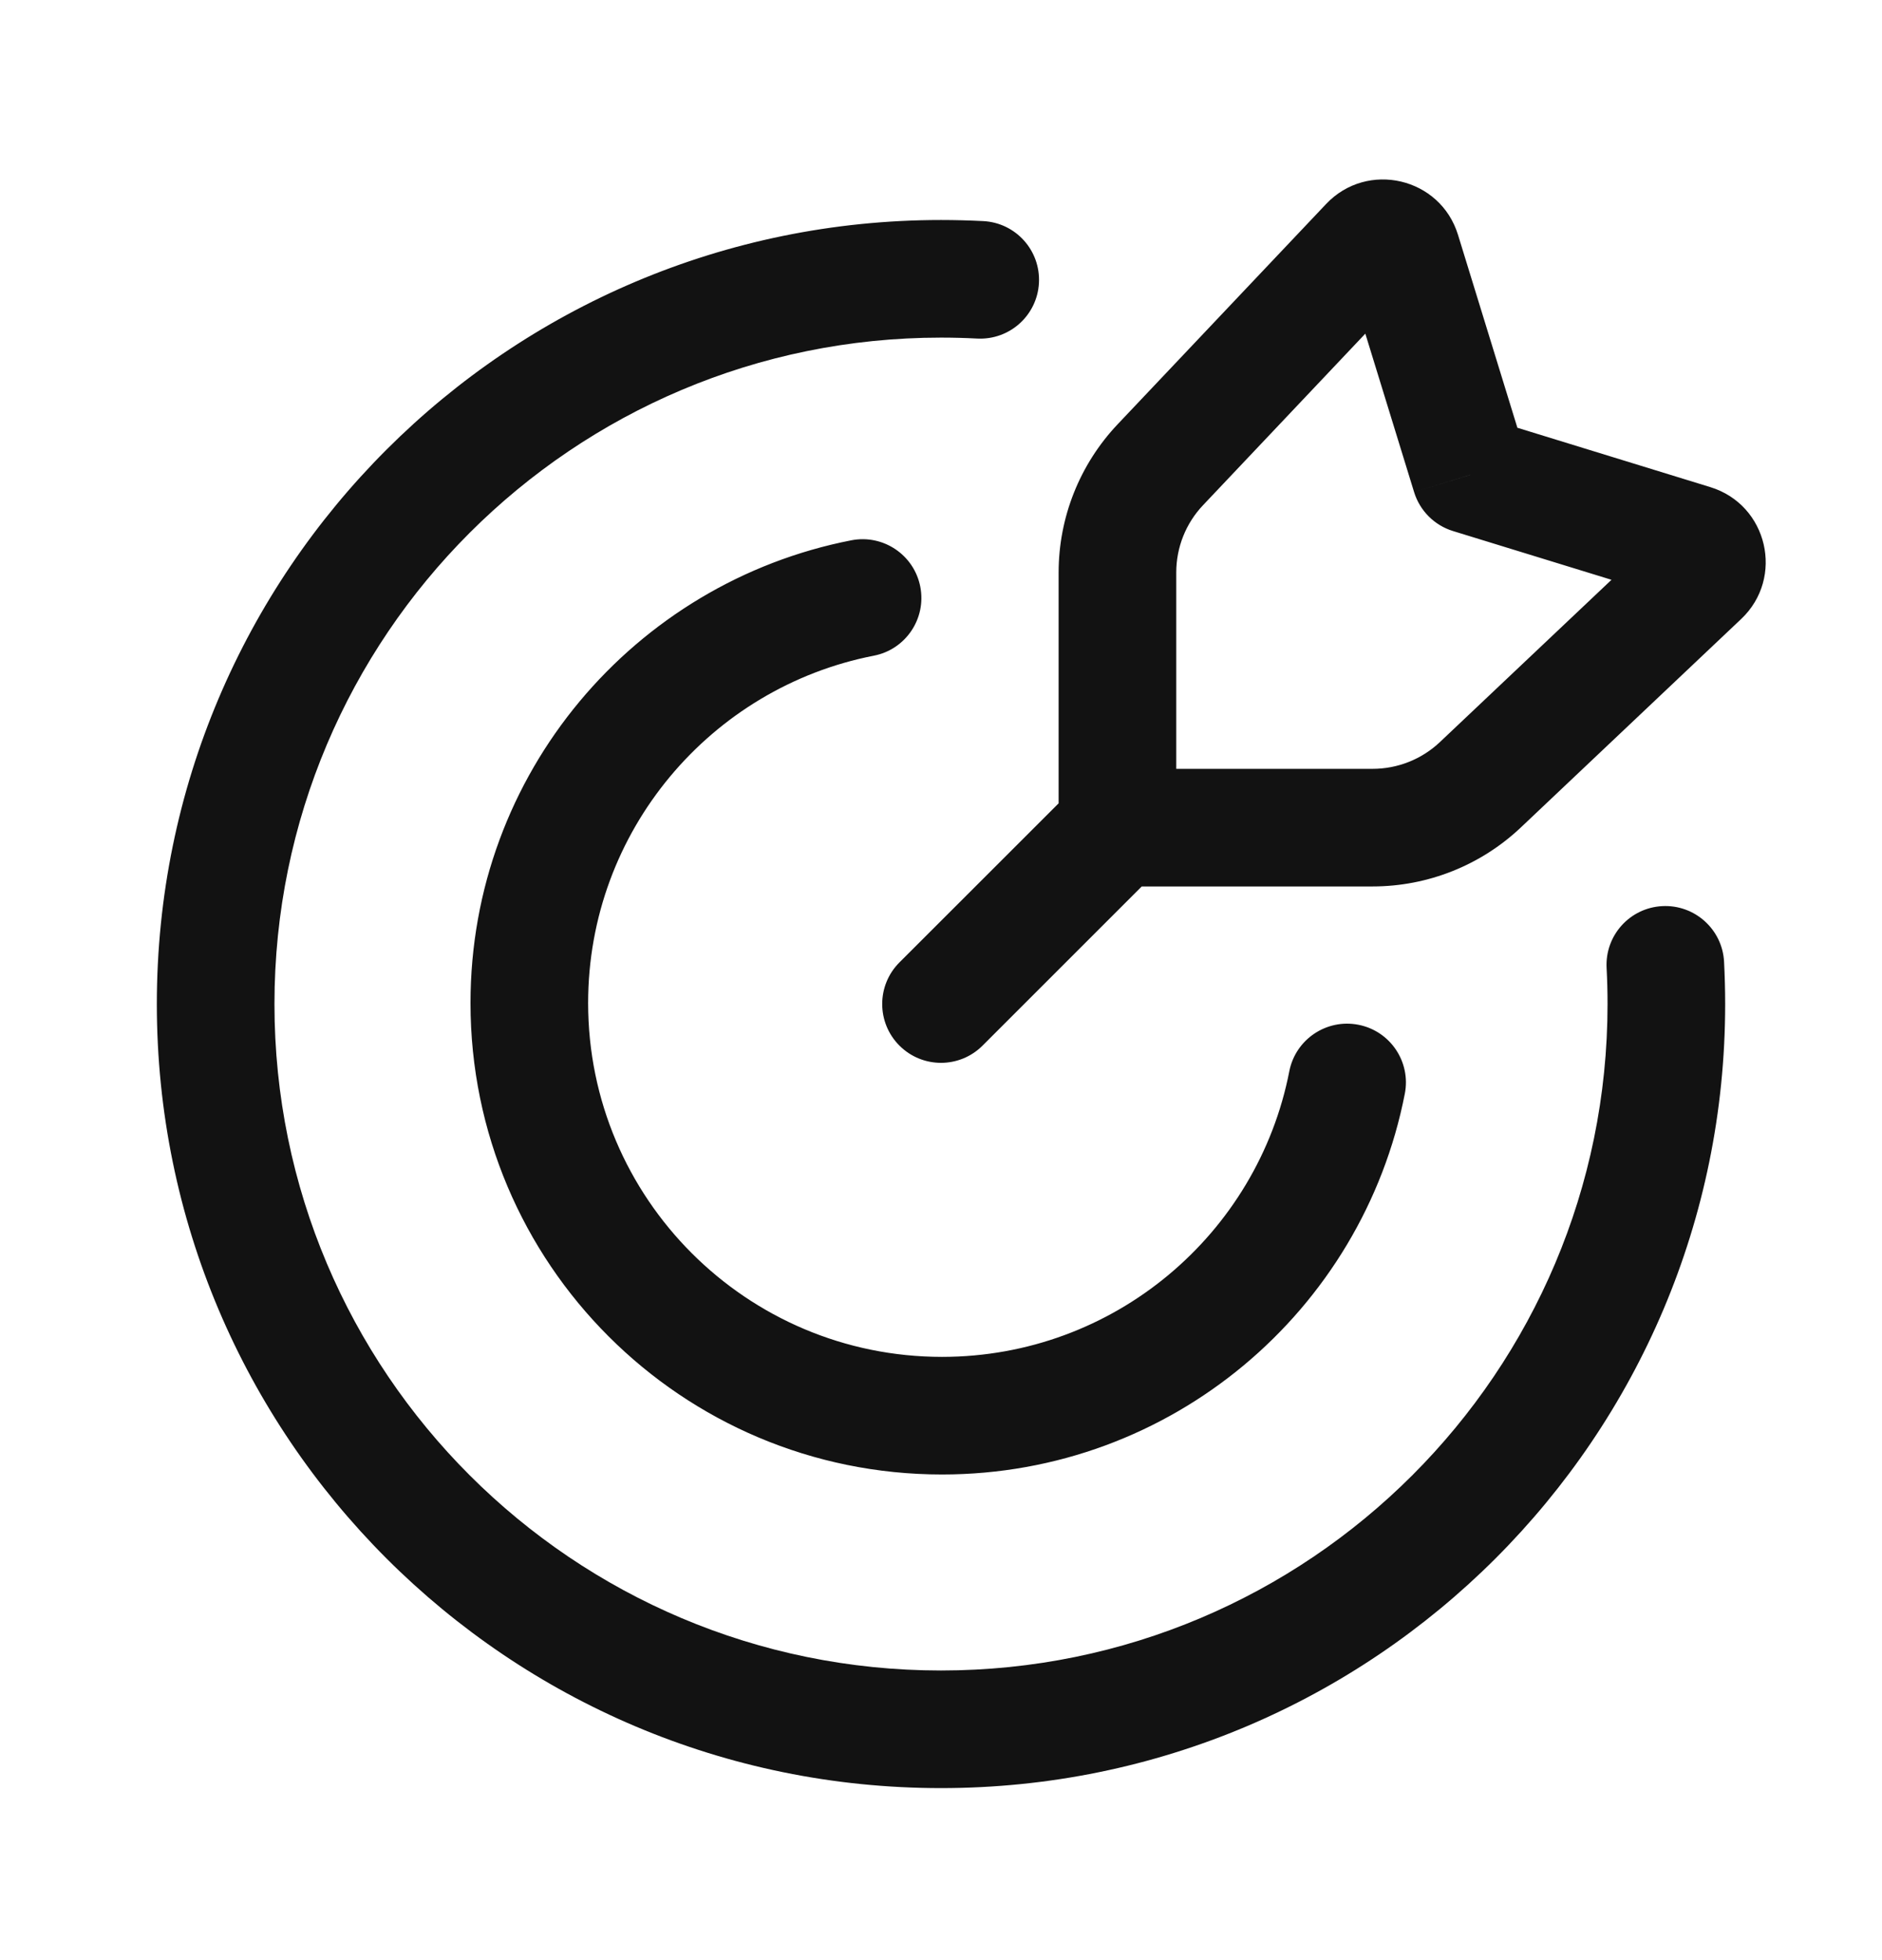 <svg width="24" height="25" viewBox="0 0 24 25" fill="none" xmlns="http://www.w3.org/2000/svg">
<path d="M18.75 6.056L18.033 6.276C18.106 6.514 18.292 6.7 18.529 6.773L18.75 6.056ZM11.47 12.275C11.177 12.568 11.177 13.043 11.47 13.336C11.763 13.629 12.237 13.629 12.53 13.336L11.47 12.275ZM11.143 8.363C11.55 8.284 11.815 7.89 11.736 7.484C11.657 7.077 11.263 6.812 10.857 6.891L11.143 8.363ZM17.915 13.949C17.994 13.543 17.729 13.149 17.322 13.07C16.916 12.991 16.522 13.256 16.442 13.662L17.915 13.949ZM12.46 4.318C12.874 4.34 13.227 4.023 13.249 3.609C13.271 3.195 12.954 2.842 12.54 2.82L12.46 4.318ZM21.986 12.266C21.964 11.852 21.61 11.535 21.197 11.557C20.783 11.579 20.466 11.932 20.488 12.346L21.986 12.266ZM17.159 3.436L18.033 6.276L19.467 5.835L18.593 2.995L17.159 3.436ZM18.529 6.773L21.37 7.647L21.811 6.213L18.971 5.339L18.529 6.773ZM21.173 6.806L18.363 9.464L19.394 10.554L22.204 7.895L21.173 6.806ZM17.504 9.806H14.25V11.306H17.504V9.806ZM15 10.556V7.302H13.5V10.556H15ZM15.342 6.443L18 3.633L16.911 2.602L14.252 5.412L15.342 6.443ZM13.72 10.026L11.47 12.275L12.53 13.336L14.78 11.086L13.72 10.026ZM18.363 9.464C18.131 9.684 17.823 9.806 17.504 9.806V11.306C18.207 11.306 18.883 11.037 19.394 10.554L18.363 9.464ZM21.37 7.647C21.004 7.534 20.895 7.069 21.173 6.806L22.204 7.895C22.76 7.369 22.543 6.438 21.811 6.213L21.37 7.647ZM15 7.302C15 6.982 15.122 6.675 15.342 6.443L14.252 5.412C13.769 5.923 13.5 6.599 13.5 7.302H15ZM18.593 2.995C18.368 2.263 17.437 2.046 16.911 2.602L18 3.633C17.737 3.911 17.272 3.802 17.159 3.436L18.593 2.995ZM12.013 17.306C9.521 17.306 7.5 15.285 7.5 12.793H6C6 16.114 8.692 18.806 12.013 18.806V17.306ZM7.5 12.793C7.5 10.598 9.067 8.768 11.143 8.363L10.857 6.891C8.089 7.431 6 9.867 6 12.793H7.5ZM16.442 13.662C16.038 15.739 14.207 17.306 12.013 17.306V18.806C14.939 18.806 17.375 16.717 17.915 13.949L16.442 13.662ZM20.5 12.806C20.5 17.5 16.694 21.306 12 21.306V22.806C17.523 22.806 22 18.329 22 12.806H20.5ZM12 21.306C7.306 21.306 3.5 17.5 3.5 12.806H2C2 18.329 6.477 22.806 12 22.806V21.306ZM3.5 12.806C3.5 8.111 7.306 4.306 12 4.306V2.806C6.477 2.806 2 7.283 2 12.806H3.5ZM12 4.306C12.154 4.306 12.308 4.31 12.46 4.318L12.54 2.82C12.361 2.811 12.181 2.806 12 2.806V4.306ZM20.488 12.346C20.496 12.498 20.5 12.651 20.5 12.806H22C22 12.625 21.995 12.445 21.986 12.266L20.488 12.346Z" fill="#121212"/>
</svg>
